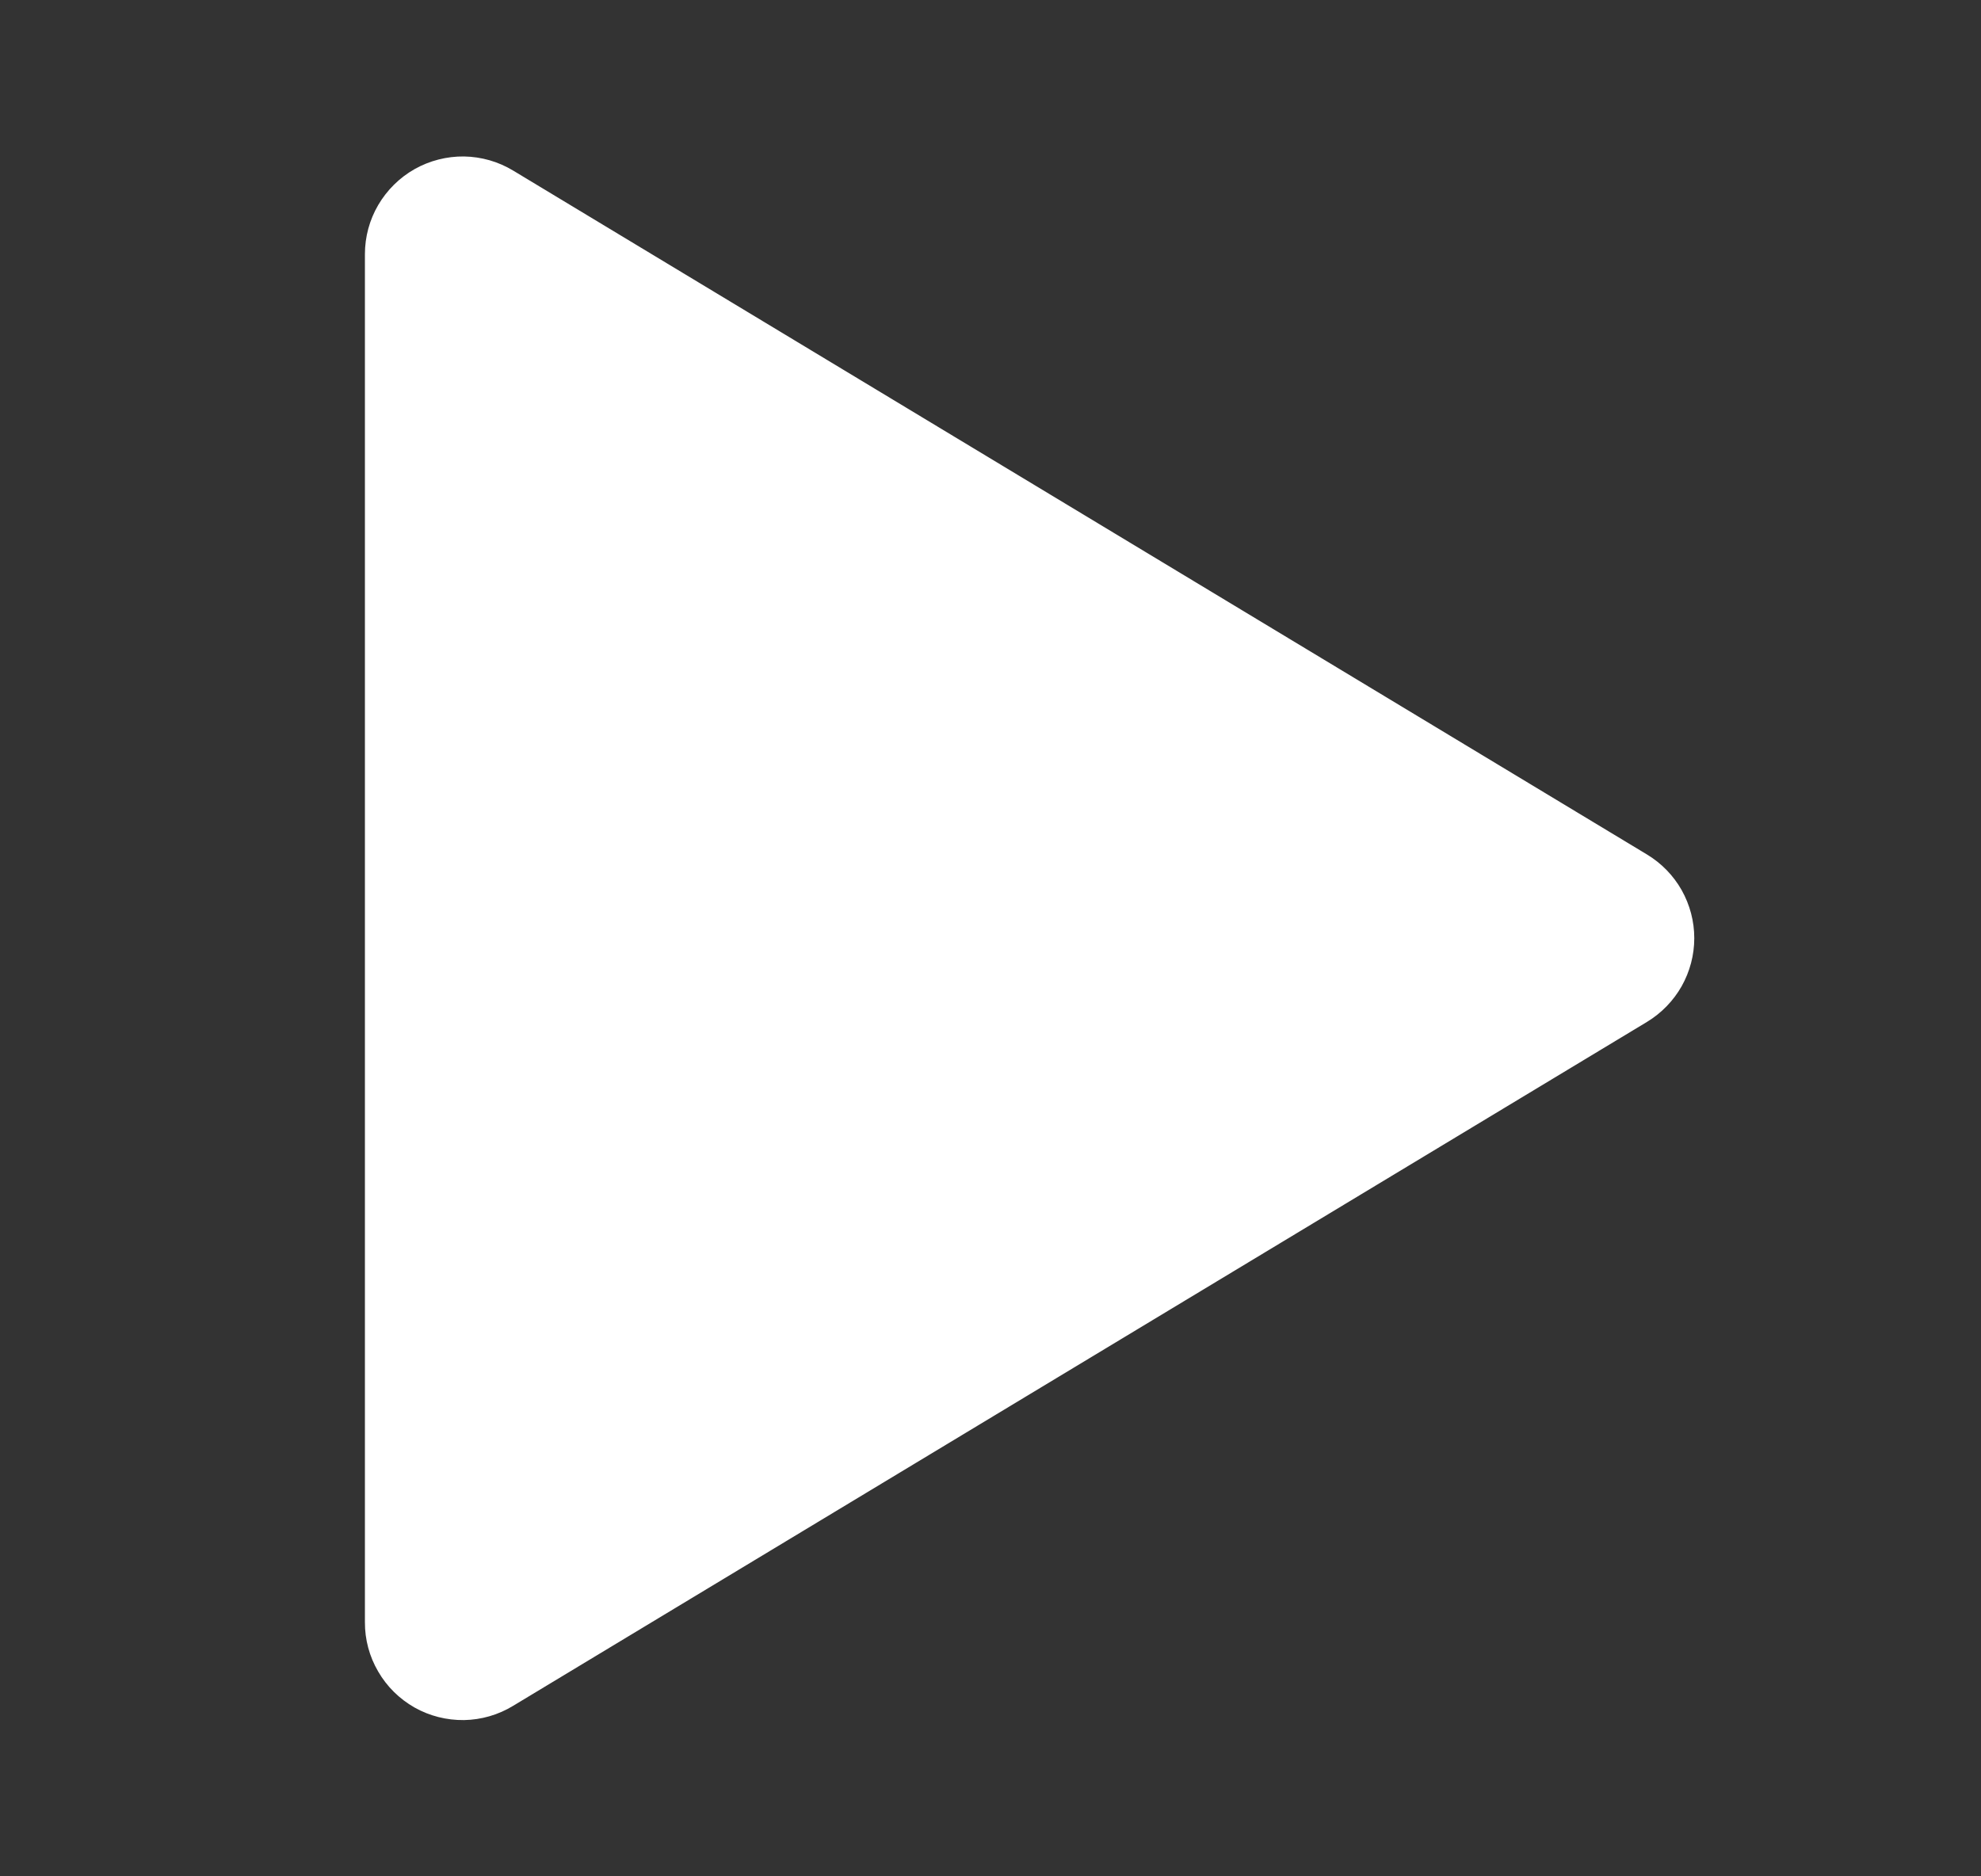 <svg width="19" height="18" viewBox="0 0 19 18" fill="none" xmlns="http://www.w3.org/2000/svg">
<rect x="0" y="0" width="19" height="18" fill="#333333" stroke="none"/>
<path d="M15.796 8.197L4.921 1.636C4.779 1.55 4.617 1.504 4.451 1.501C4.285 1.499 4.121 1.541 3.977 1.622C3.832 1.704 3.712 1.823 3.628 1.966C3.544 2.109 3.5 2.272 3.5 2.438V15.562C3.499 15.728 3.543 15.892 3.627 16.035C3.71 16.179 3.831 16.298 3.975 16.38C4.12 16.462 4.284 16.503 4.451 16.501C4.617 16.498 4.78 16.451 4.922 16.364L15.797 9.803C15.935 9.719 16.049 9.602 16.129 9.461C16.208 9.32 16.25 9.162 16.25 9C16.25 8.838 16.208 8.68 16.129 8.539C16.049 8.398 15.935 8.281 15.796 8.197Z" fill="white" style="fill:white;fill-opacity:1;"/>
</svg>
